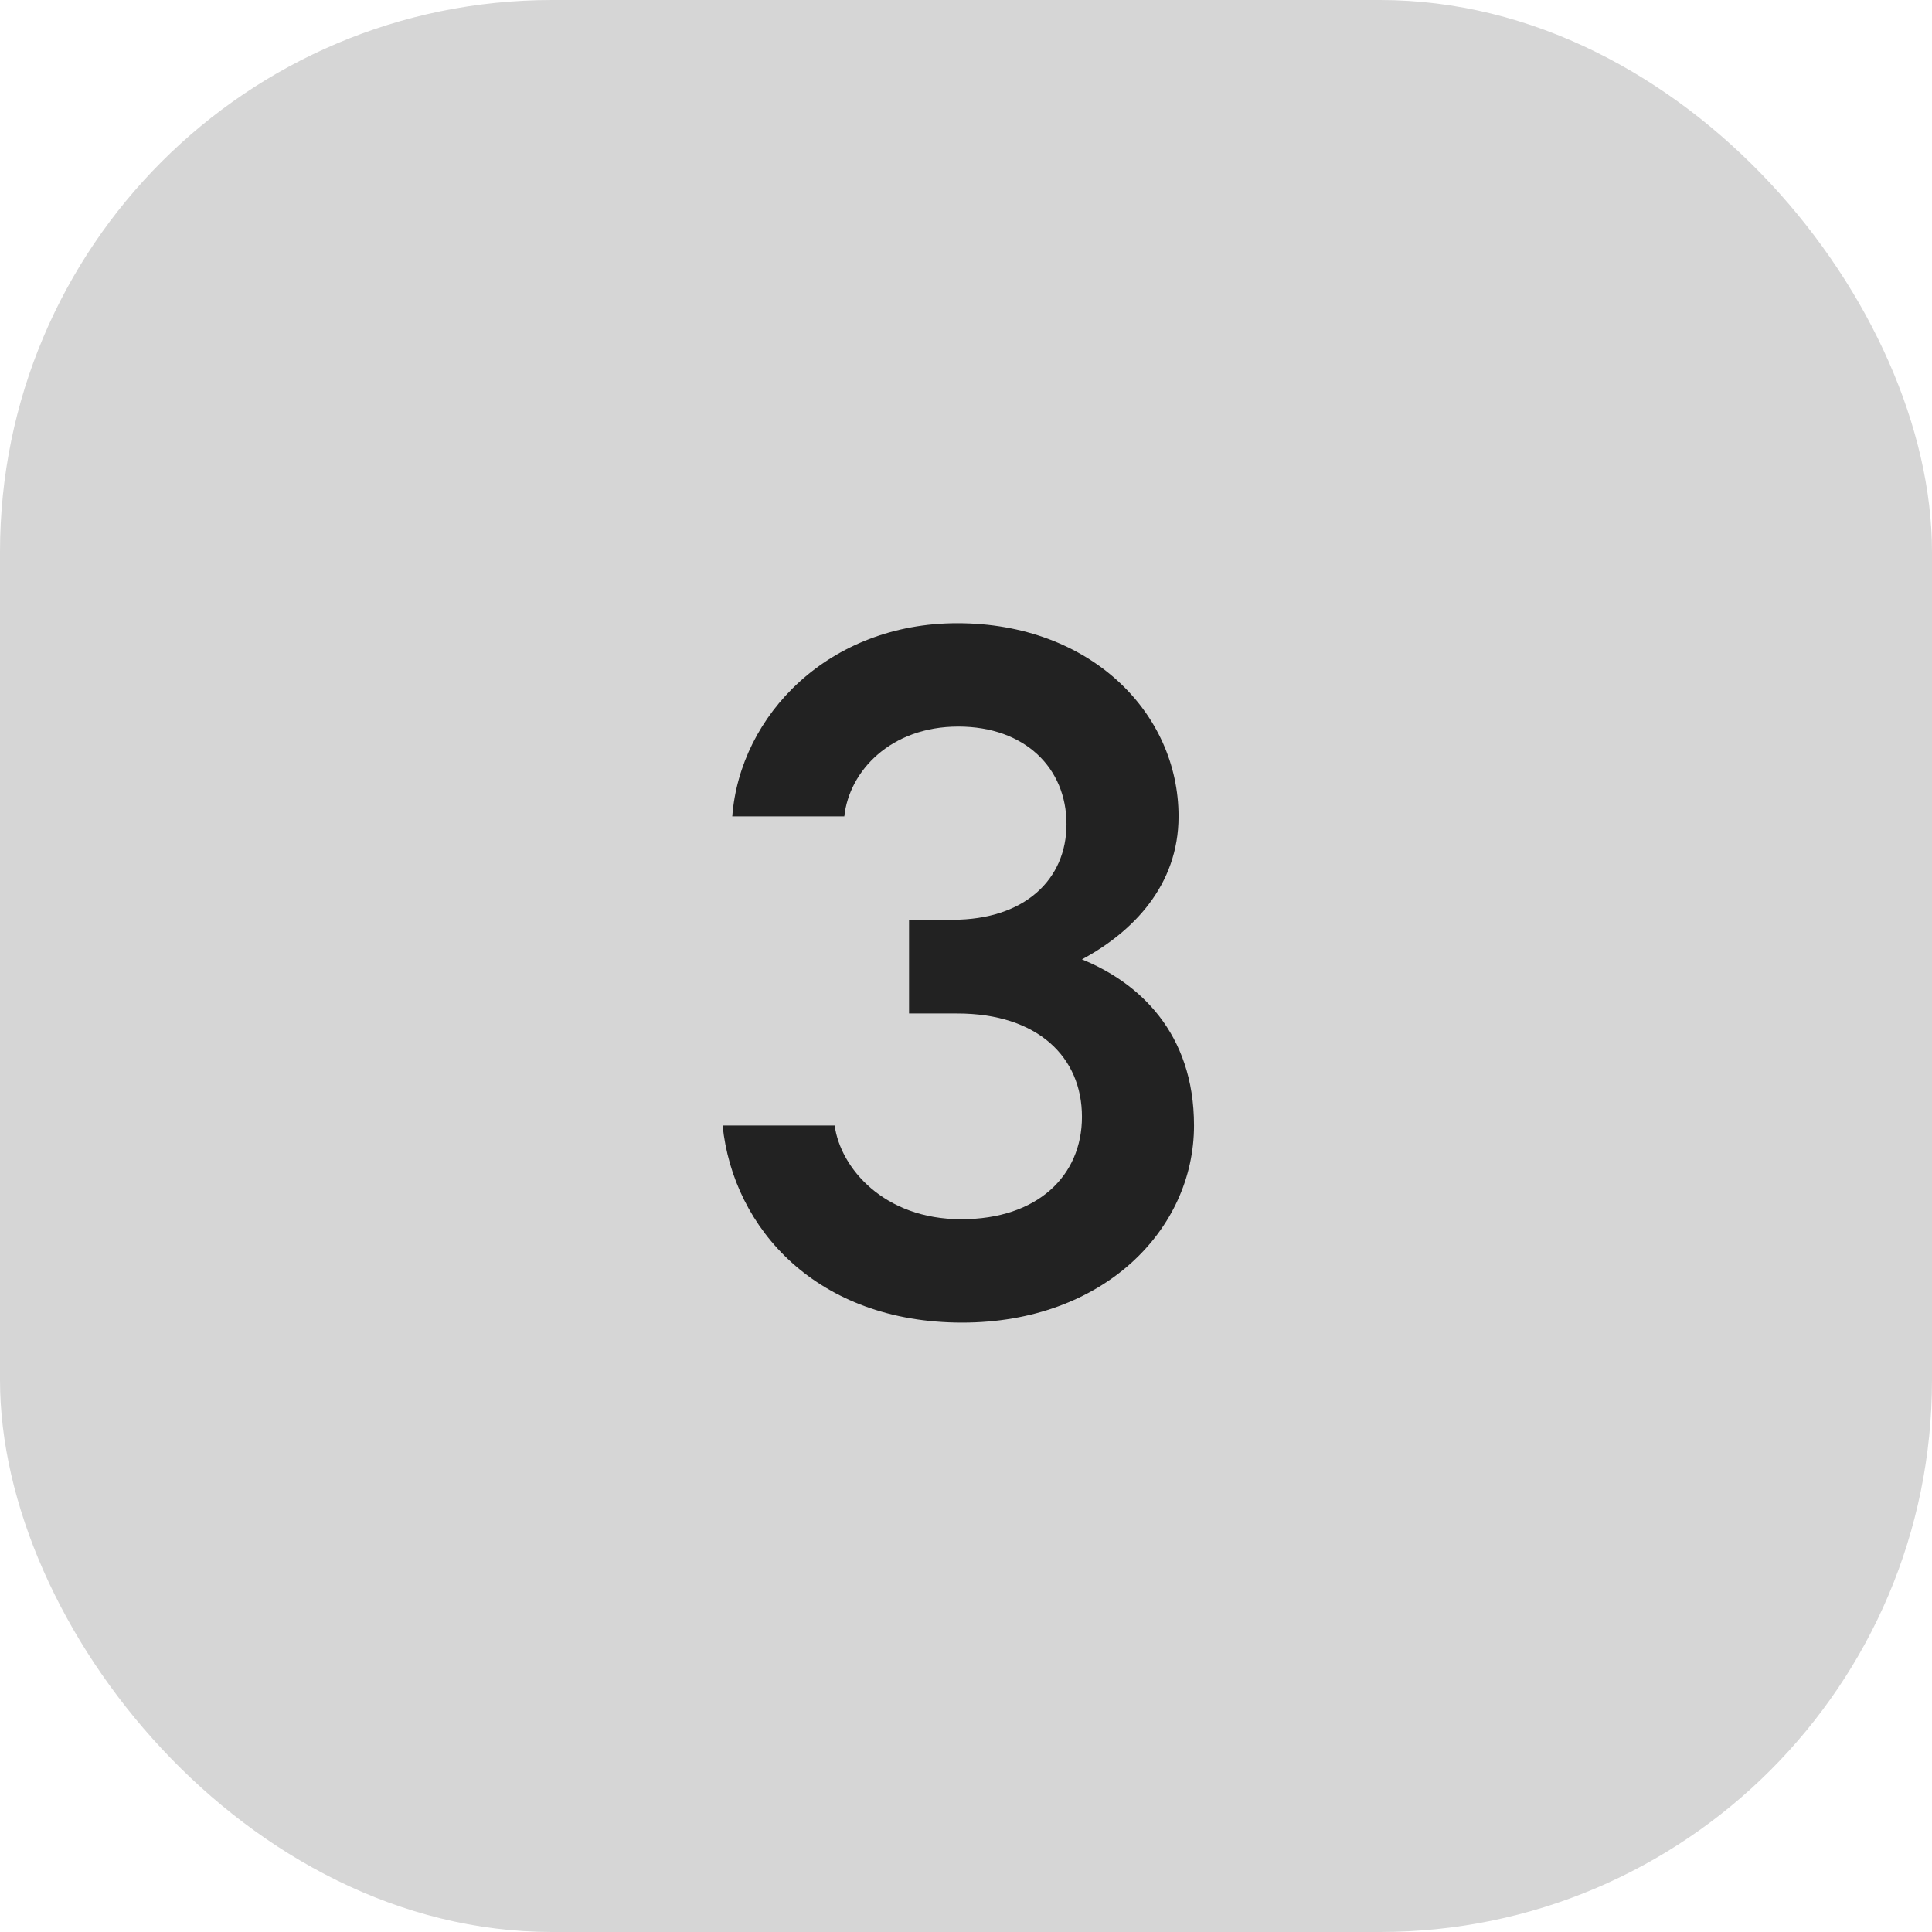 <svg width="56" height="56" viewBox="0 0 56 56" fill="none" xmlns="http://www.w3.org/2000/svg">
<rect width="56" height="56" rx="16" fill="#d6d6d6"/>
<path d="M31.361 27.808C33.013 28.48 34.609 29.936 34.609 32.624C34.609 35.648 31.977 38.336 27.889 38.336C23.689 38.336 21.253 35.62 20.945 32.624H24.193C24.361 33.856 25.621 35.34 27.861 35.34C30.073 35.34 31.361 34.08 31.361 32.372C31.361 30.636 30.073 29.376 27.749 29.376H26.349V26.66H27.609C29.709 26.66 30.913 25.484 30.913 23.888C30.913 22.264 29.709 21.06 27.777 21.06C25.817 21.06 24.613 22.348 24.473 23.664H21.225C21.449 20.724 24.025 18.064 27.749 18.064C31.613 18.064 34.161 20.668 34.161 23.664C34.161 25.68 32.817 27.024 31.361 27.808Z" fill="#222222"/>
</svg>
